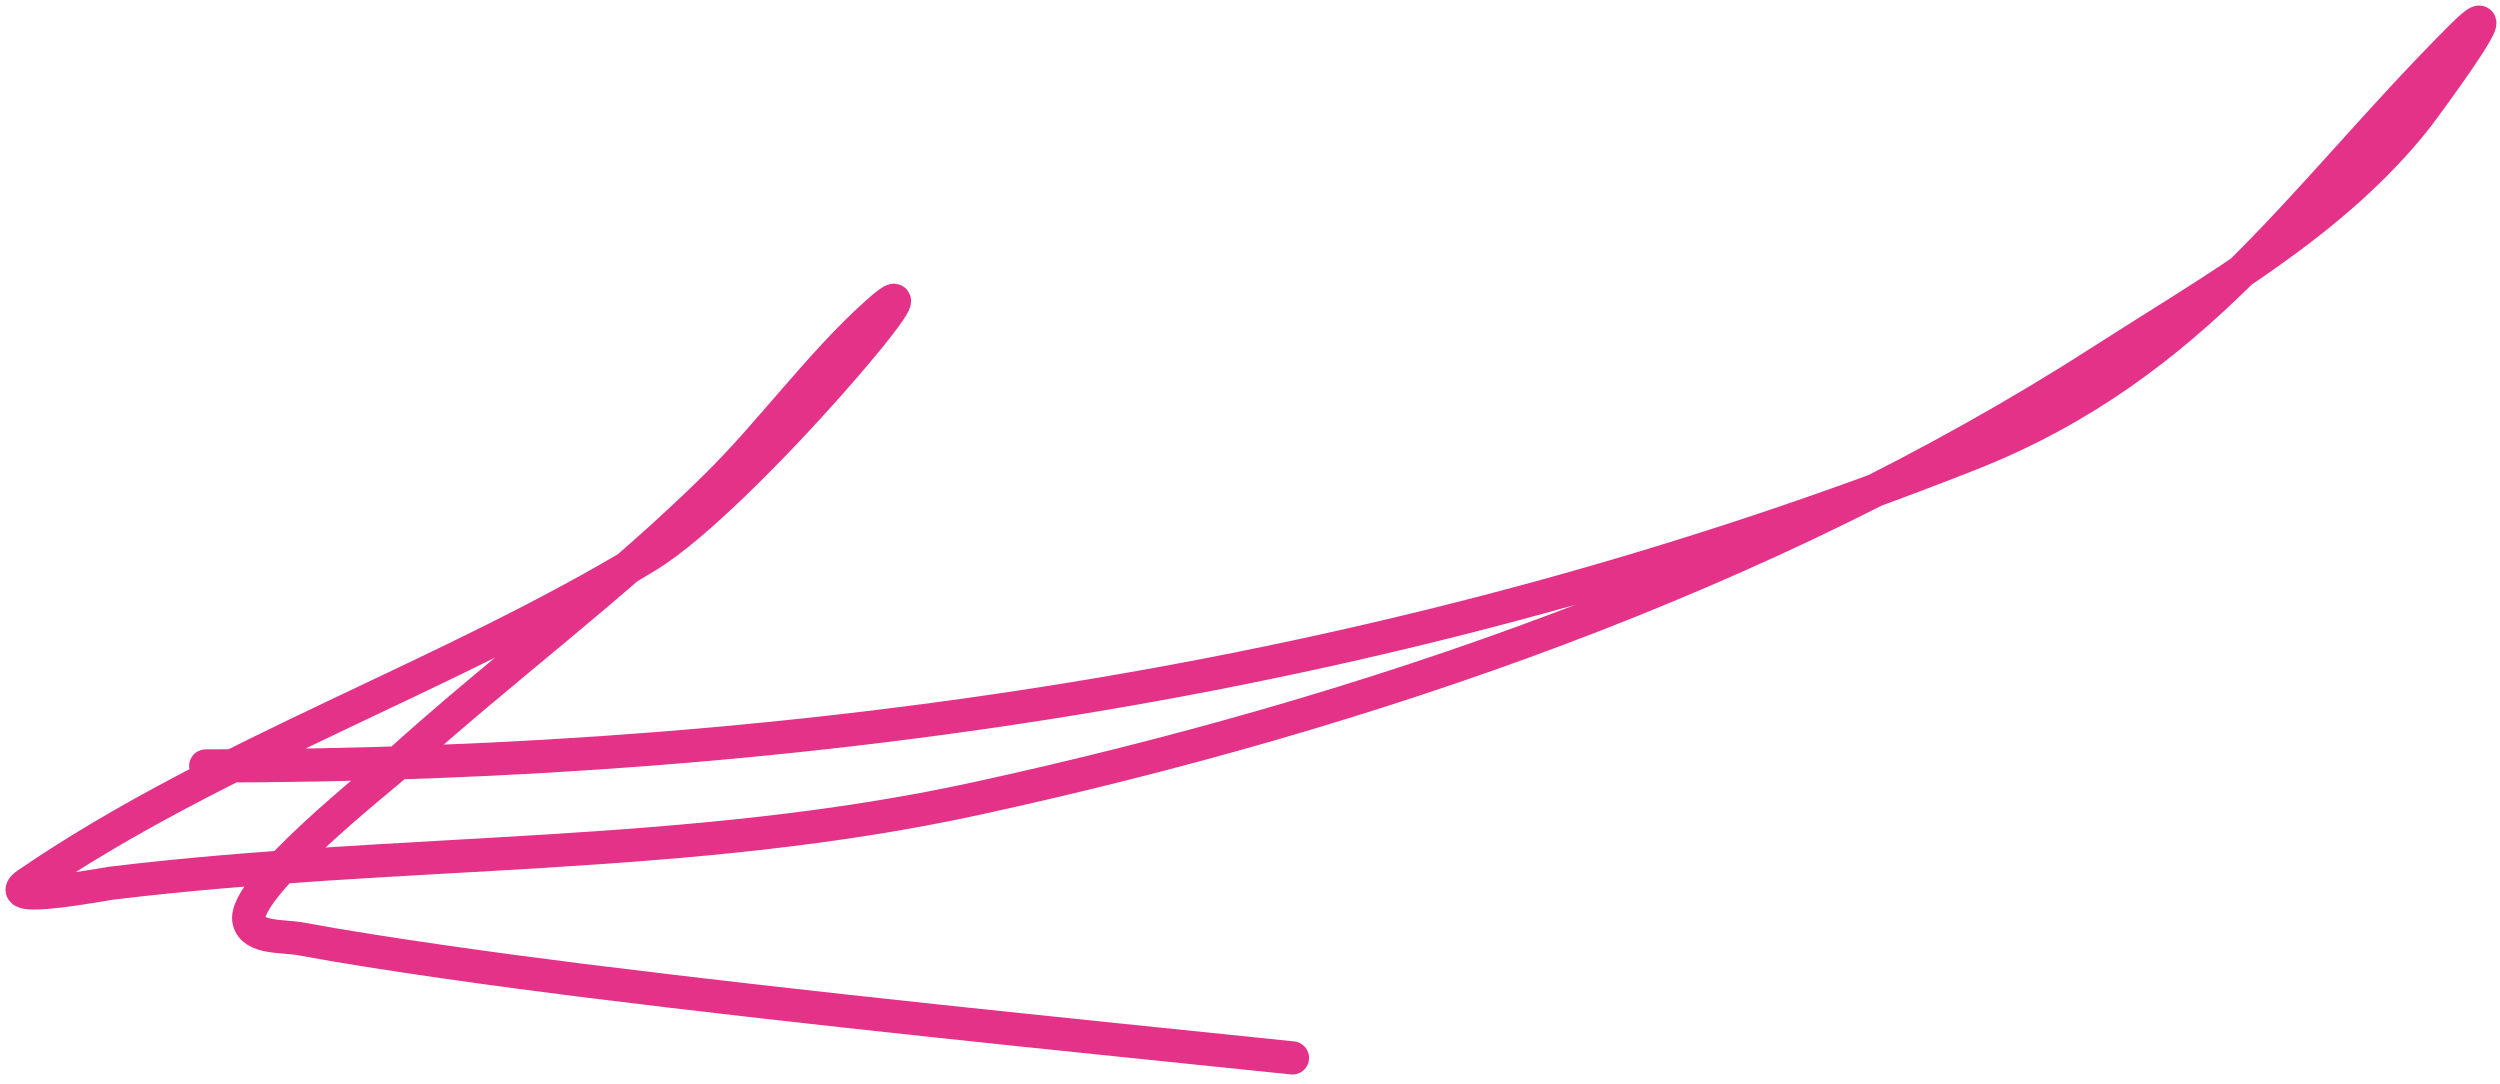 <?xml version="1.0" encoding="UTF-8"?> <svg xmlns="http://www.w3.org/2000/svg" width="226" height="98" viewBox="0 0 226 98" fill="none"><path d="M18.597 69.242C73.169 69.242 127.007 61.249 178.097 41.056C198.699 32.913 207.797 18.036 222.411 3.422C227.873 -2.04 219.006 9.949 218.501 10.59C211.008 20.1 200.109 26.132 190.071 32.585C159.714 52.1 123.397 64.523 88.327 72.174C62.264 77.861 36.232 76.667 10.125 79.832C9.443 79.914 -0.209 81.745 2.468 79.913C19.751 68.088 40.567 61.185 58.513 50.261C67.094 45.038 86.671 21.628 79.204 28.349C74.106 32.937 69.723 39.017 64.867 43.826C55.722 52.882 45.452 60.39 35.948 68.997C34.502 70.307 21.801 80.286 22.507 83.253C22.893 84.874 25.595 84.575 27.232 84.882C34.502 86.245 46.131 87.817 52.648 88.629C74 91.293 95.435 93.421 116.838 95.635" stroke="#E33287" stroke-width="3" stroke-linecap="round"></path></svg> 